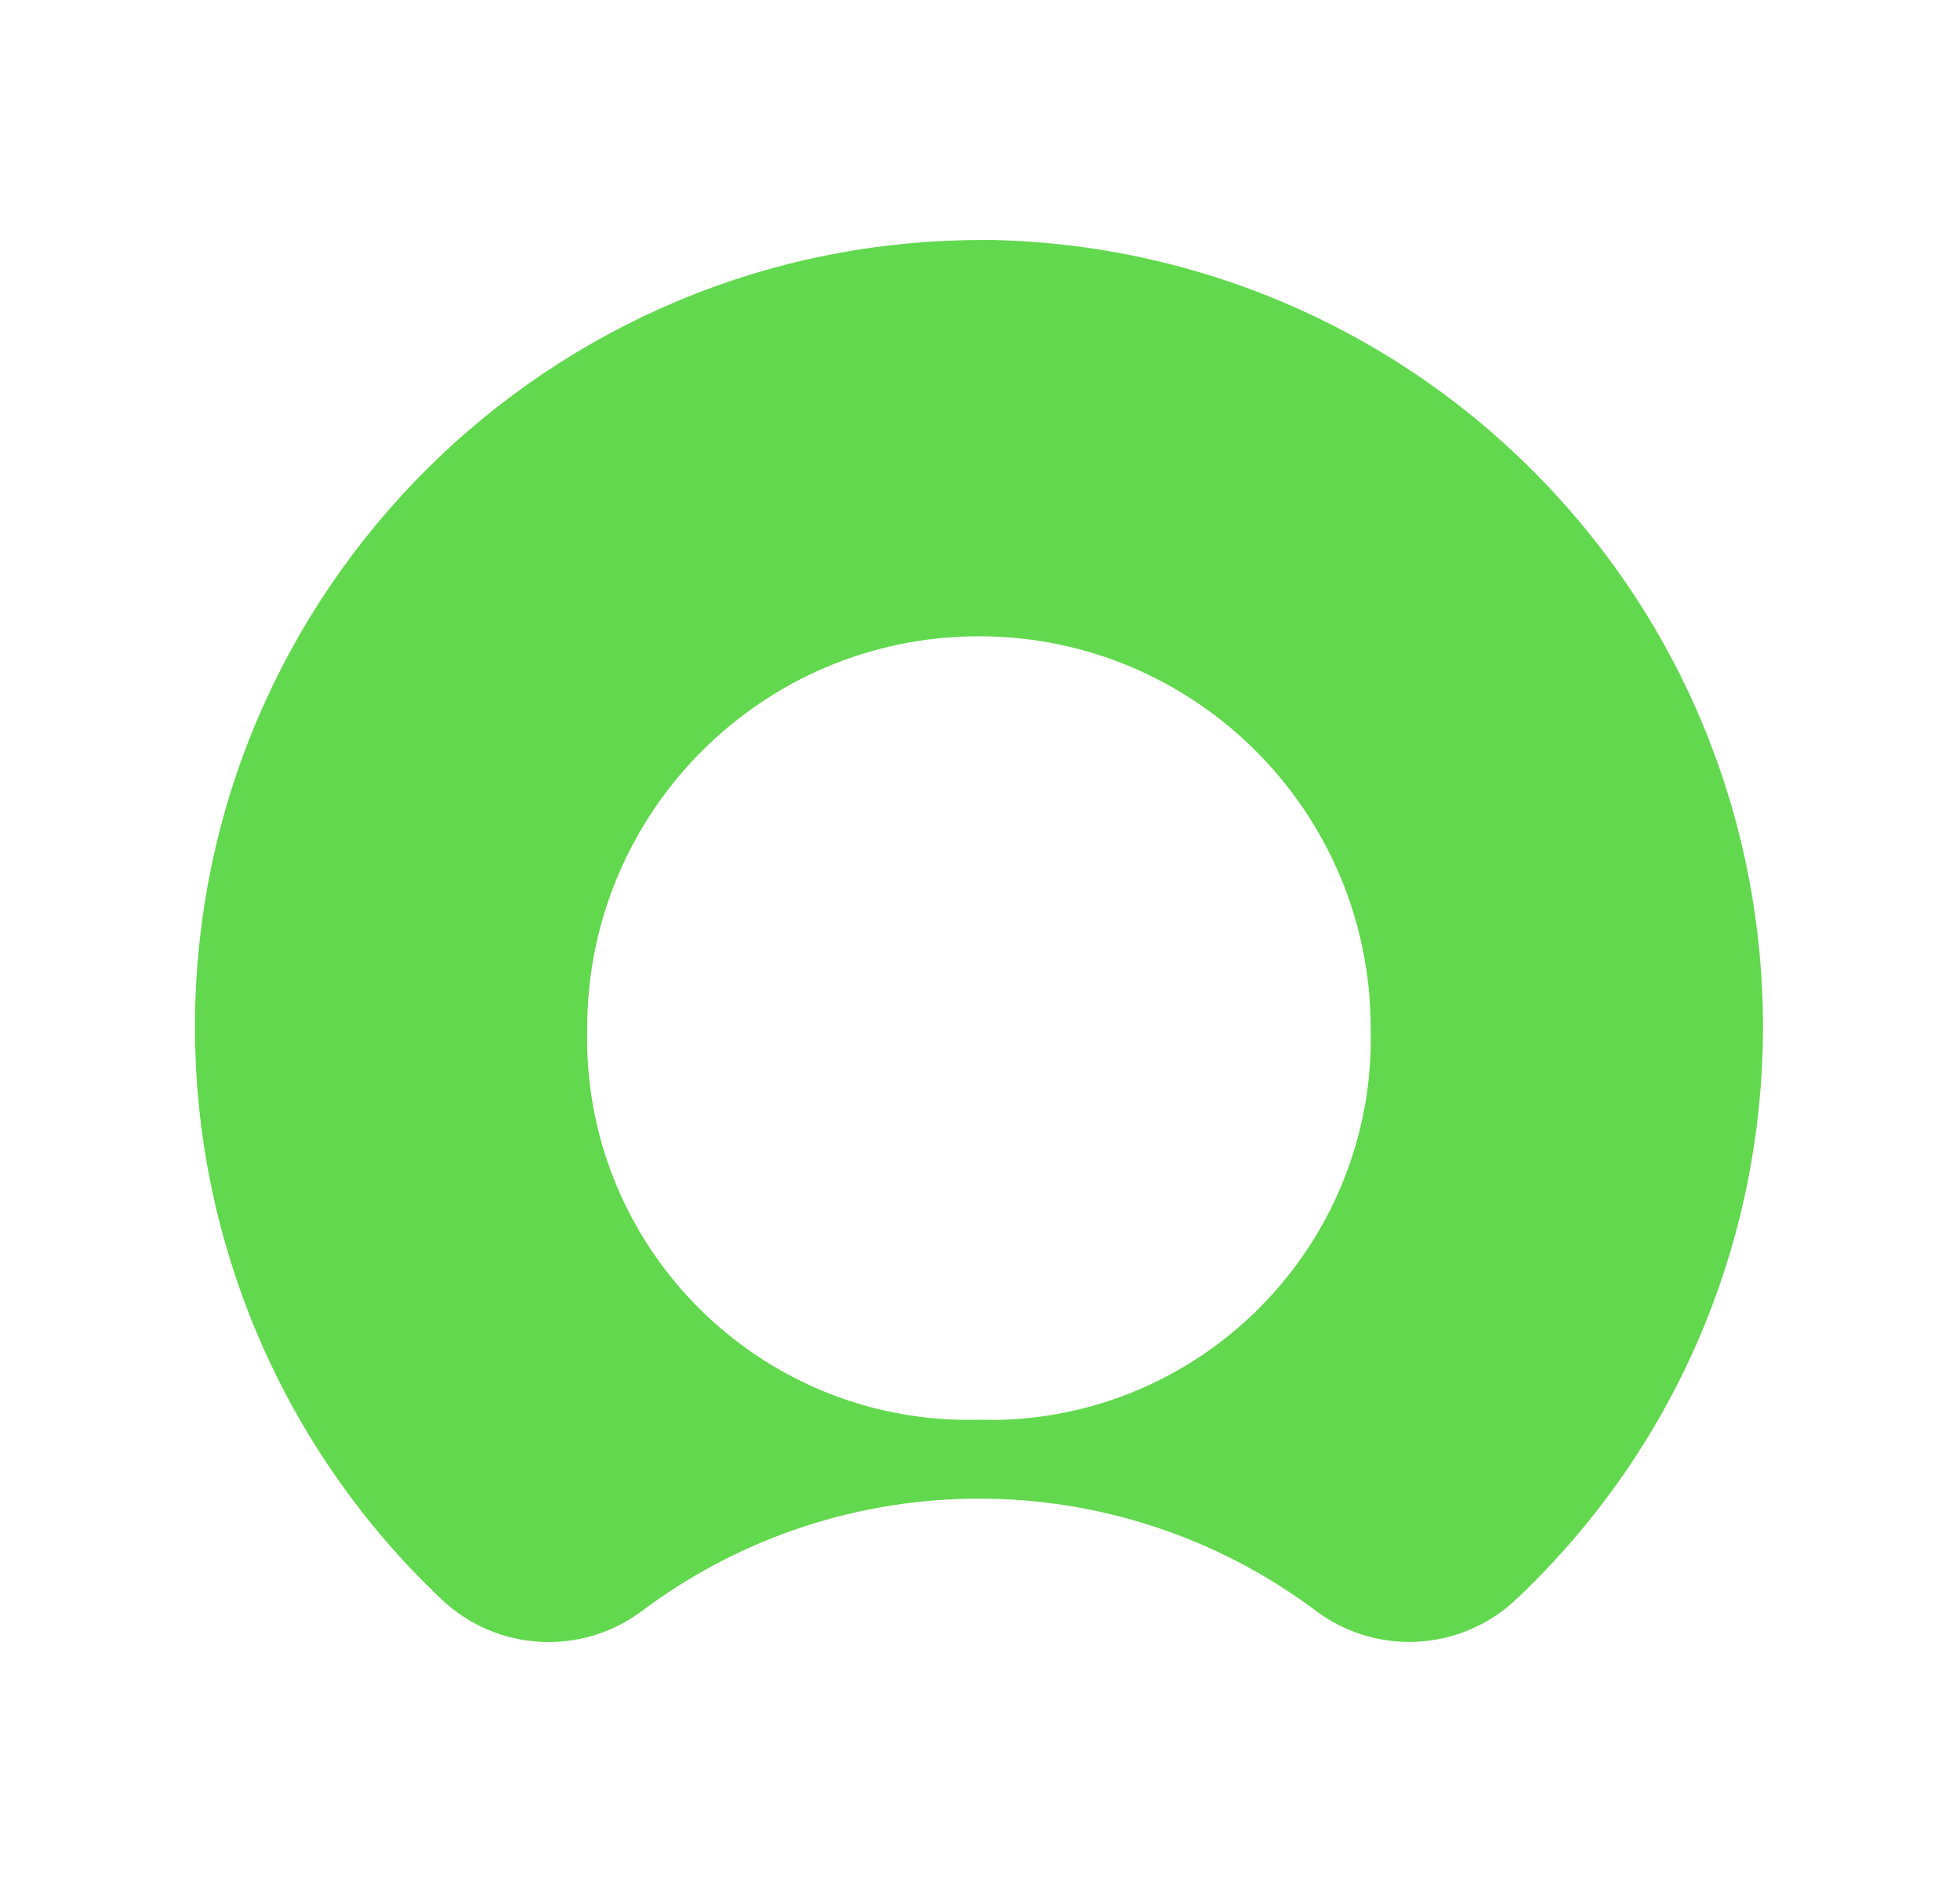 <svg width="25" height="24" viewBox="0 0 25 24" fill="none" xmlns="http://www.w3.org/2000/svg">
<path fill-rule="evenodd" clip-rule="evenodd" d="M12.545 3.061C7.001 3.049 2.499 7.533 2.487 13.077C2.481 15.845 3.619 18.493 5.631 20.394C6.34 21.068 7.435 21.124 8.209 20.528C10.749 18.639 14.226 18.639 16.766 20.528C17.549 21.128 18.652 21.064 19.359 20.376C23.38 16.56 23.547 10.208 19.731 6.187C17.859 4.214 15.266 3.086 12.547 3.059M12.486 18.105C9.8 18.177 7.562 16.058 7.49 13.371C7.488 13.284 7.488 13.196 7.49 13.11C7.49 10.35 9.728 8.114 12.486 8.114C15.245 8.114 17.483 10.352 17.483 13.11C17.555 15.799 15.436 18.035 12.748 18.107C12.662 18.107 12.574 18.107 12.486 18.105Z" fill="#62D84E"/>
</svg>

